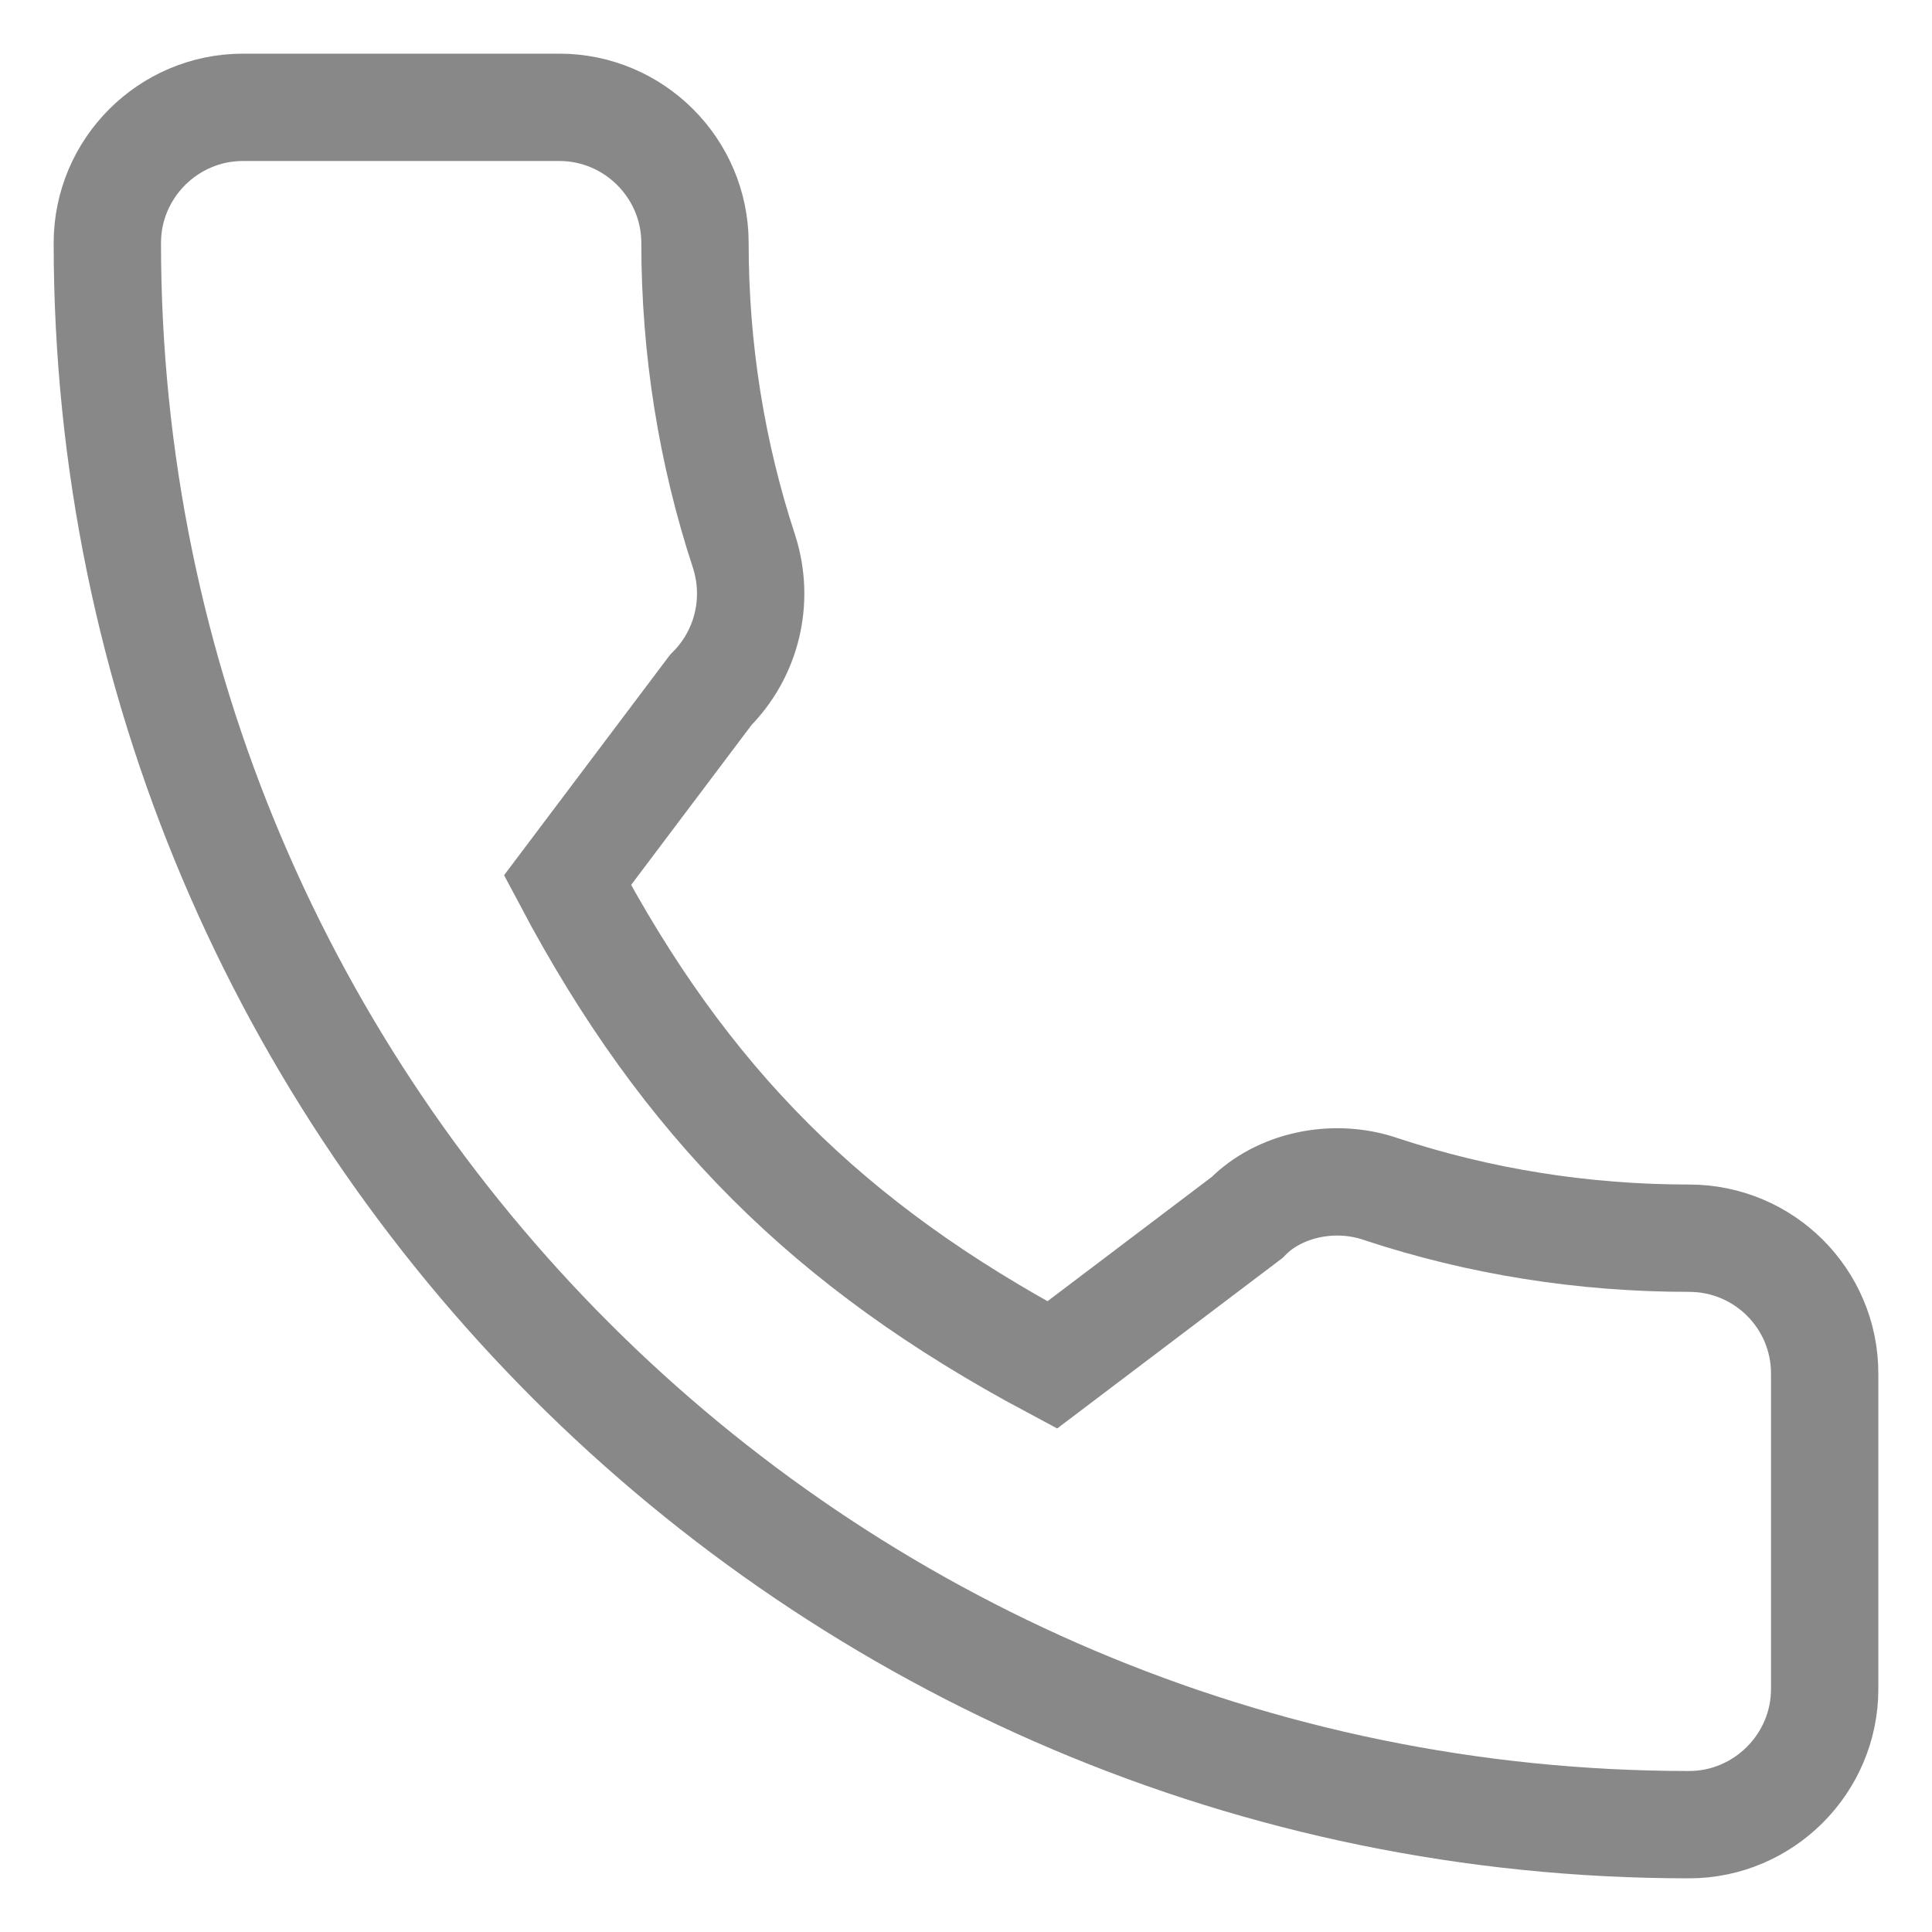 <svg width="18" height="18" viewBox="0 0 18 18" fill="none" xmlns="http://www.w3.org/2000/svg">
<path d="M15.737 11.536C14.75 11.536 13.783 11.382 12.867 11.079C12.421 10.925 11.911 11.043 11.619 11.343L9.803 12.717C7.719 11.604 6.385 10.273 5.287 8.201L6.622 6.428C6.957 6.093 7.079 5.599 6.933 5.141C6.629 4.217 6.475 3.25 6.475 2.263C6.475 1.568 5.907 1 5.212 1H2.263C1.568 1 1 1.568 1 2.263C1 10.388 7.612 17 15.737 17C16.431 17 17 16.431 17 15.737V12.796C17 12.101 16.436 11.536 15.737 11.536Z" stroke="#888888"/>
</svg>
